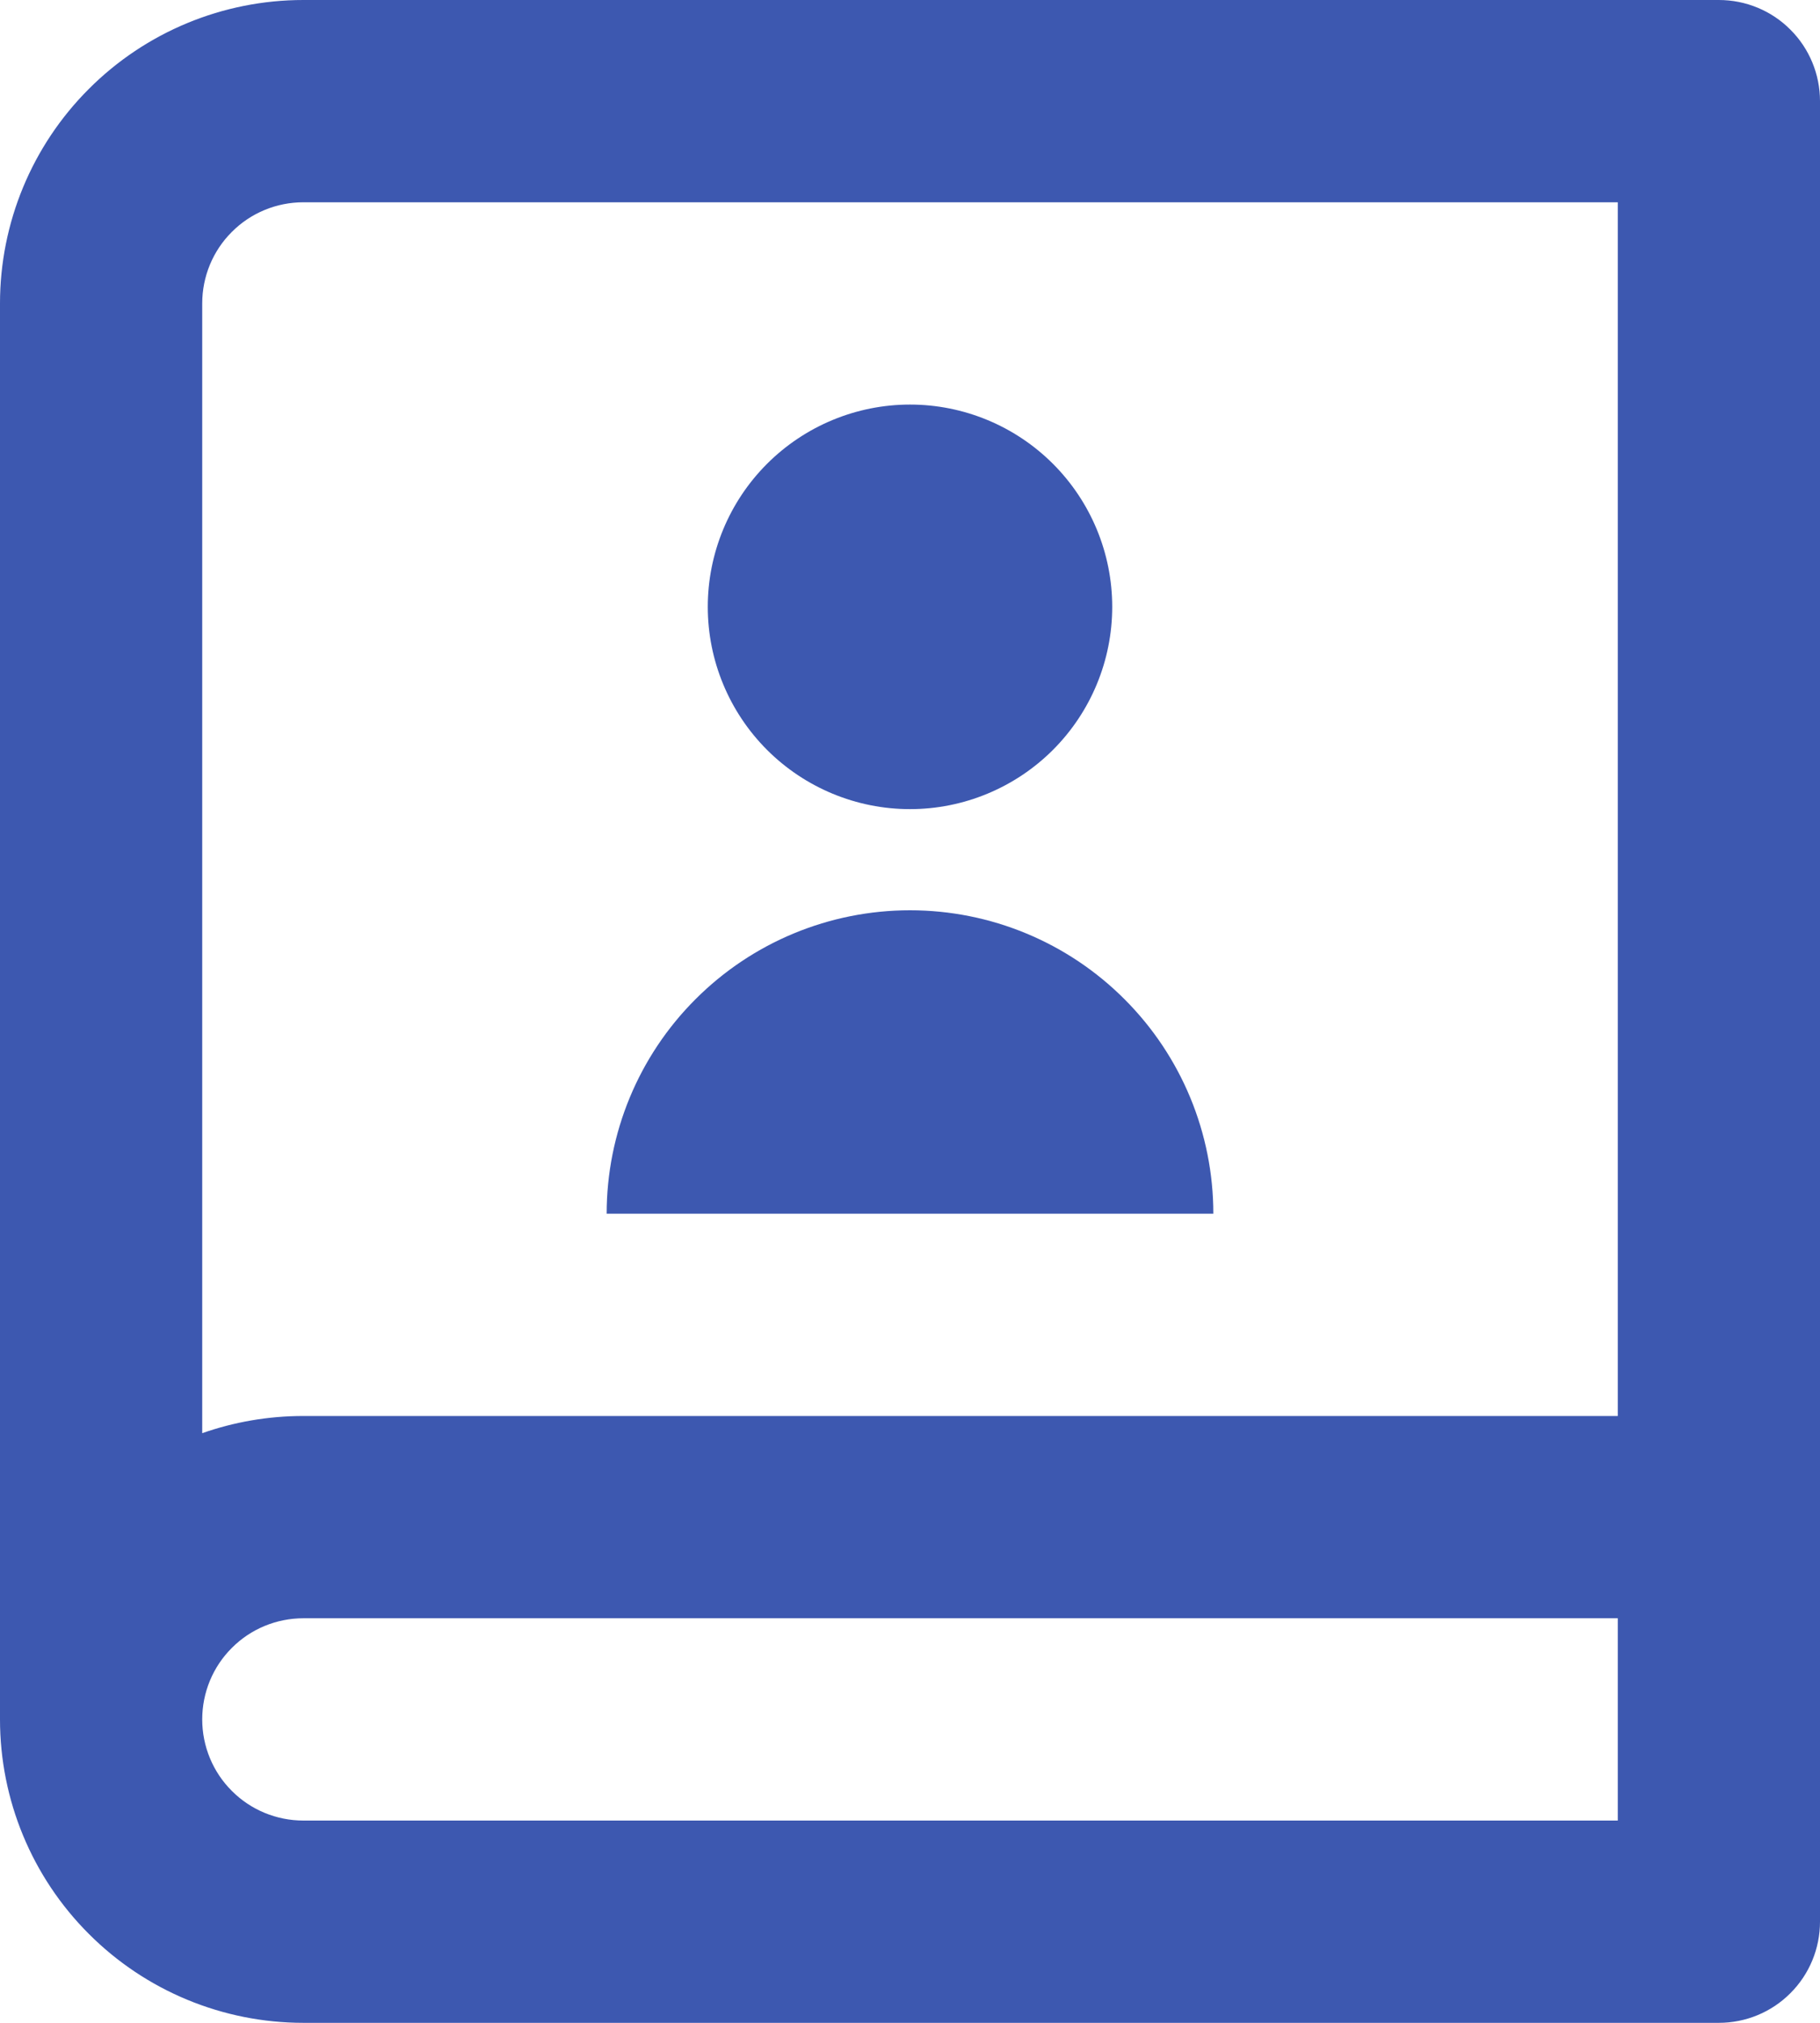<?xml version="1.0" encoding="UTF-8"?> <svg xmlns="http://www.w3.org/2000/svg" width="18" height="20" viewBox="0 0 18 20" fill="none"> <path d="M17 20H3C2.204 20 1.441 19.684 0.879 19.121C0.316 18.559 0 17.796 0 17V3C0 2.204 0.316 1.441 0.879 0.879C1.441 0.316 2.204 0 3 0H17C17.265 0 17.52 0.105 17.707 0.293C17.895 0.48 18 0.735 18 1V19C18 19.265 17.895 19.52 17.707 19.707C17.52 19.895 17.265 20 17 20ZM16 18V16H3C2.735 16 2.48 16.105 2.293 16.293C2.105 16.48 2 16.735 2 17C2 17.265 2.105 17.52 2.293 17.707C2.48 17.895 2.735 18 3 18H16ZM2 14.17C2.313 14.06 2.65 14 3 14H16V2H3C2.735 2 2.48 2.105 2.293 2.293C2.105 2.48 2 2.735 2 3V14.17ZM9 8C8.47 8 7.961 7.789 7.586 7.414C7.211 7.039 7 6.53 7 6C7 5.47 7.211 4.961 7.586 4.586C7.961 4.211 8.47 4 9 4C9.53 4 10.039 4.211 10.414 4.586C10.789 4.961 11 5.47 11 6C11 6.53 10.789 7.039 10.414 7.414C10.039 7.789 9.53 8 9 8ZM6 12C6 11.204 6.316 10.441 6.879 9.879C7.441 9.316 8.204 9 9 9C9.796 9 10.559 9.316 11.121 9.879C11.684 10.441 12 11.204 12 12H6Z" fill="#3D58B0"></path> </svg> 